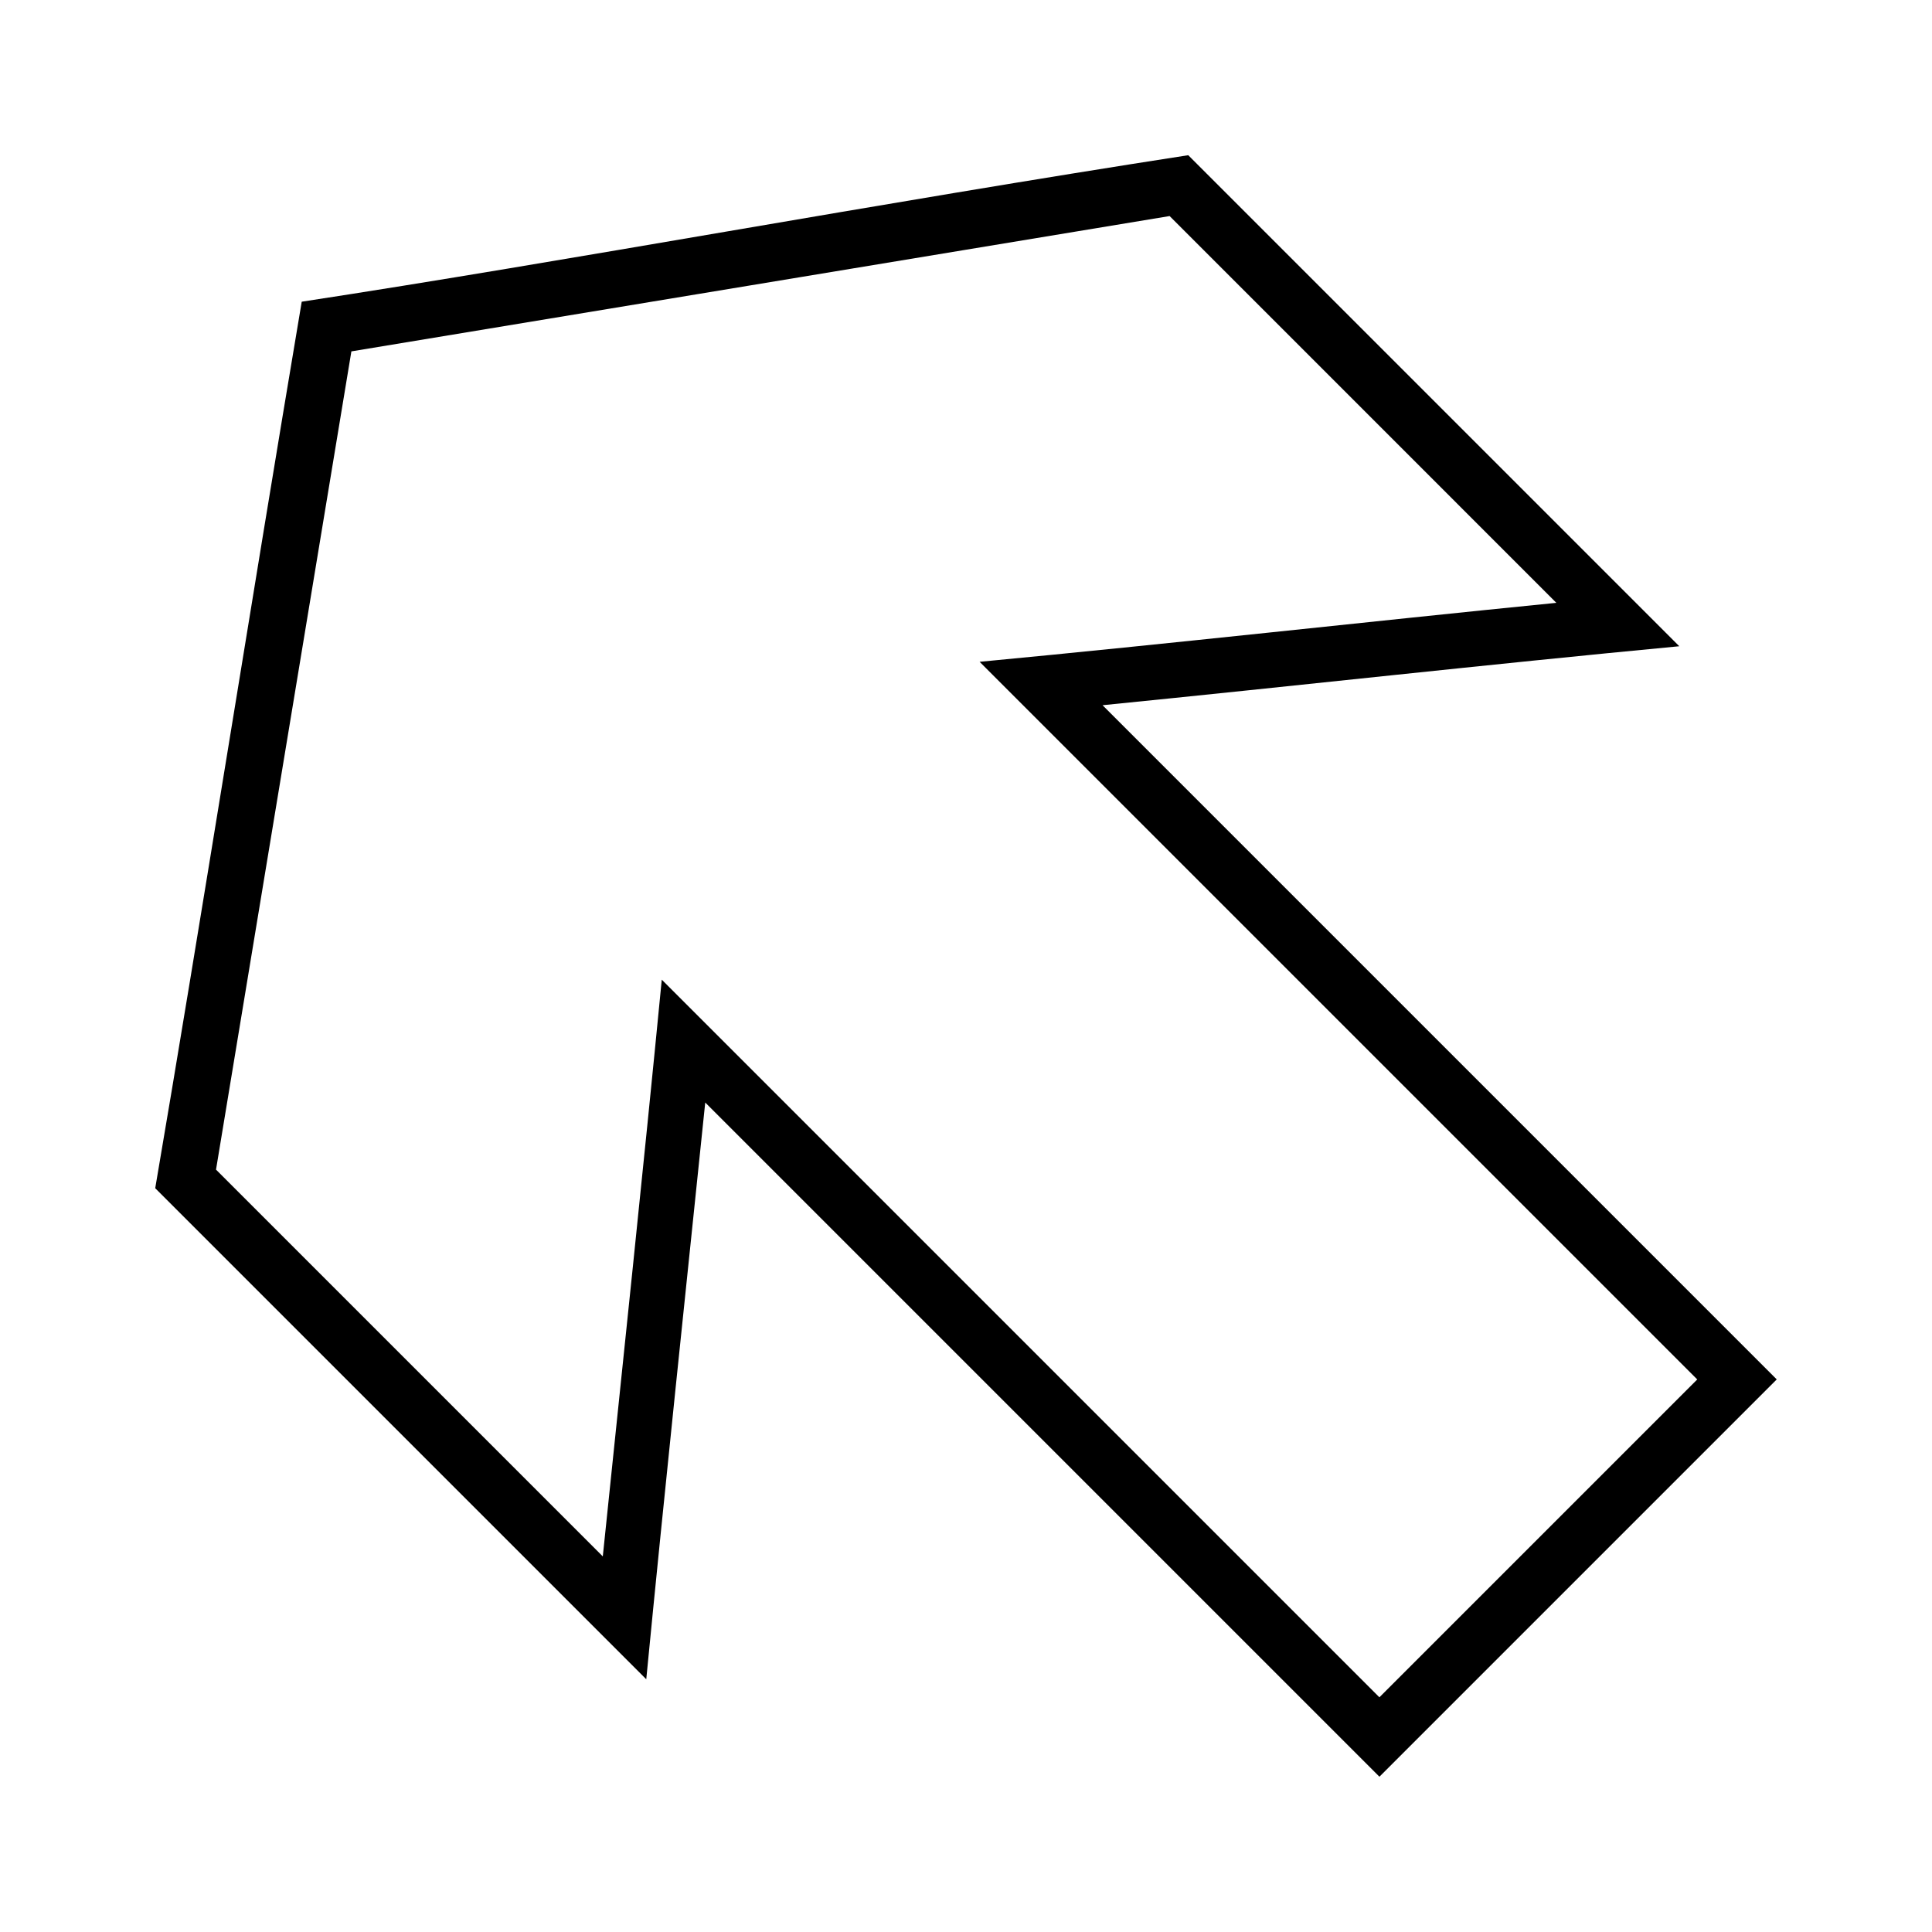 <?xml version="1.0" encoding="UTF-8"?>
<!-- The Best Svg Icon site in the world: iconSvg.co, Visit us! https://iconsvg.co -->
<svg fill="#000000" width="800px" height="800px" version="1.1" viewBox="144 144 512 512" xmlns="http://www.w3.org/2000/svg">
 <path d="m223.96 223.96c-13.719 81.516-26.895 165.09-38.824 234.93l130.13 130.13c4.945-50.973 10.375-101.89 15.629-152.84 59.555 59.555 119.11 119.11 178.67 178.67 36.41-36.41 74.02-74.02 105.29-105.29-59.555-59.555-119.11-119.11-178.67-178.67 50.957-5.086 101.86-10.797 152.84-15.629-45.641-45.641-90.699-90.699-130.13-130.13-81.797 12.656-164.85 28.117-234.93 38.824zm13.16 13.16 216.84-35.863 102.49 102.5c-50.957 5.082-101.85 10.801-152.84 15.629 63.395 63.395 126.79 126.79 190.18 190.18l-84.234 84.234c-63.395-63.395-126.79-126.79-190.18-190.18-4.945 50.973-10.375 101.89-15.629 152.84l-102.5-102.5z"/>
</svg>